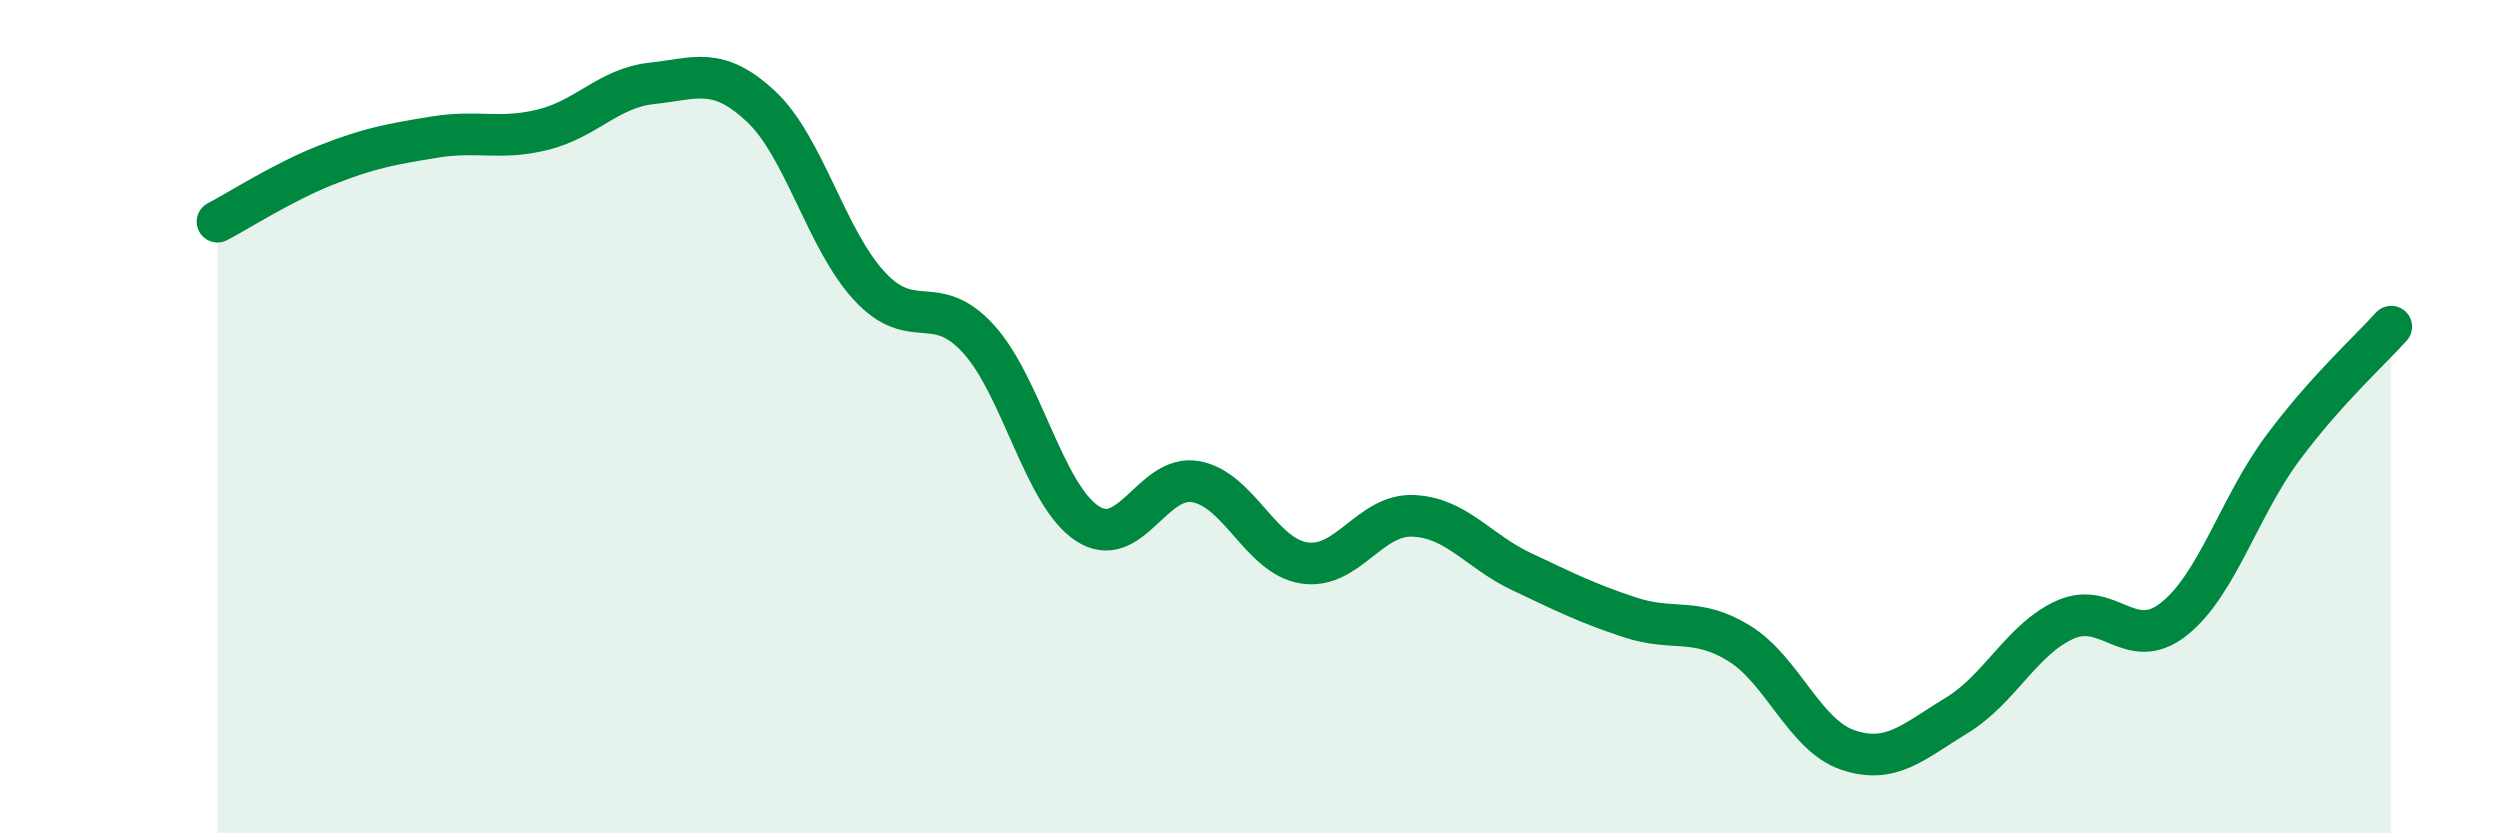 
    <svg width="60" height="20" viewBox="0 0 60 20" xmlns="http://www.w3.org/2000/svg">
      <path
        d="M 5.22,5.32 C 5.74,5.05 6.79,4.37 7.83,3.96 C 8.87,3.55 9.39,3.46 10.43,3.29 C 11.47,3.12 12,3.37 13.04,3.11 C 14.08,2.85 14.61,2.11 15.65,2 C 16.69,1.89 17.22,1.58 18.26,2.55 C 19.3,3.52 19.83,5.75 20.87,6.87 C 21.91,7.99 22.44,6.99 23.48,8.13 C 24.52,9.27 25.05,11.87 26.09,12.56 C 27.13,13.25 27.66,11.37 28.7,11.56 C 29.74,11.75 30.26,13.35 31.3,13.51 C 32.34,13.67 32.87,12.34 33.91,12.38 C 34.95,12.42 35.48,13.23 36.52,13.72 C 37.56,14.21 38.09,14.48 39.13,14.82 C 40.17,15.16 40.7,14.8 41.74,15.44 C 42.78,16.08 43.31,17.65 44.35,18 C 45.39,18.35 45.92,17.8 46.96,17.17 C 48,16.54 48.53,15.33 49.57,14.87 C 50.61,14.41 51.13,15.68 52.17,14.86 C 53.21,14.04 53.74,12.16 54.78,10.76 C 55.82,9.36 56.87,8.42 57.39,7.84L57.39 20L5.22 20Z"
        fill="#008740"
        opacity="0.1"
        stroke-linecap="round"
        stroke-linejoin="round"
      />
      <path
        d="M 5.22,5.32 C 5.74,5.05 6.79,4.37 7.83,3.96 C 8.87,3.55 9.39,3.46 10.43,3.29 C 11.47,3.12 12,3.37 13.04,3.11 C 14.08,2.85 14.61,2.11 15.65,2 C 16.69,1.89 17.22,1.58 18.26,2.55 C 19.3,3.52 19.83,5.75 20.87,6.87 C 21.91,7.99 22.44,6.99 23.48,8.13 C 24.52,9.27 25.05,11.87 26.09,12.56 C 27.13,13.25 27.66,11.37 28.7,11.56 C 29.74,11.75 30.26,13.35 31.3,13.51 C 32.34,13.67 32.87,12.34 33.91,12.38 C 34.95,12.42 35.48,13.23 36.52,13.72 C 37.56,14.21 38.09,14.48 39.13,14.82 C 40.17,15.16 40.7,14.8 41.74,15.44 C 42.78,16.08 43.31,17.65 44.35,18 C 45.39,18.35 45.92,17.8 46.96,17.17 C 48,16.54 48.53,15.33 49.57,14.87 C 50.61,14.41 51.13,15.68 52.17,14.86 C 53.21,14.04 53.74,12.16 54.78,10.76 C 55.82,9.36 56.87,8.42 57.39,7.84"
        stroke="#008740"
        stroke-width="1"
        fill="none"
        stroke-linecap="round"
        stroke-linejoin="round"
      />
    </svg>
  